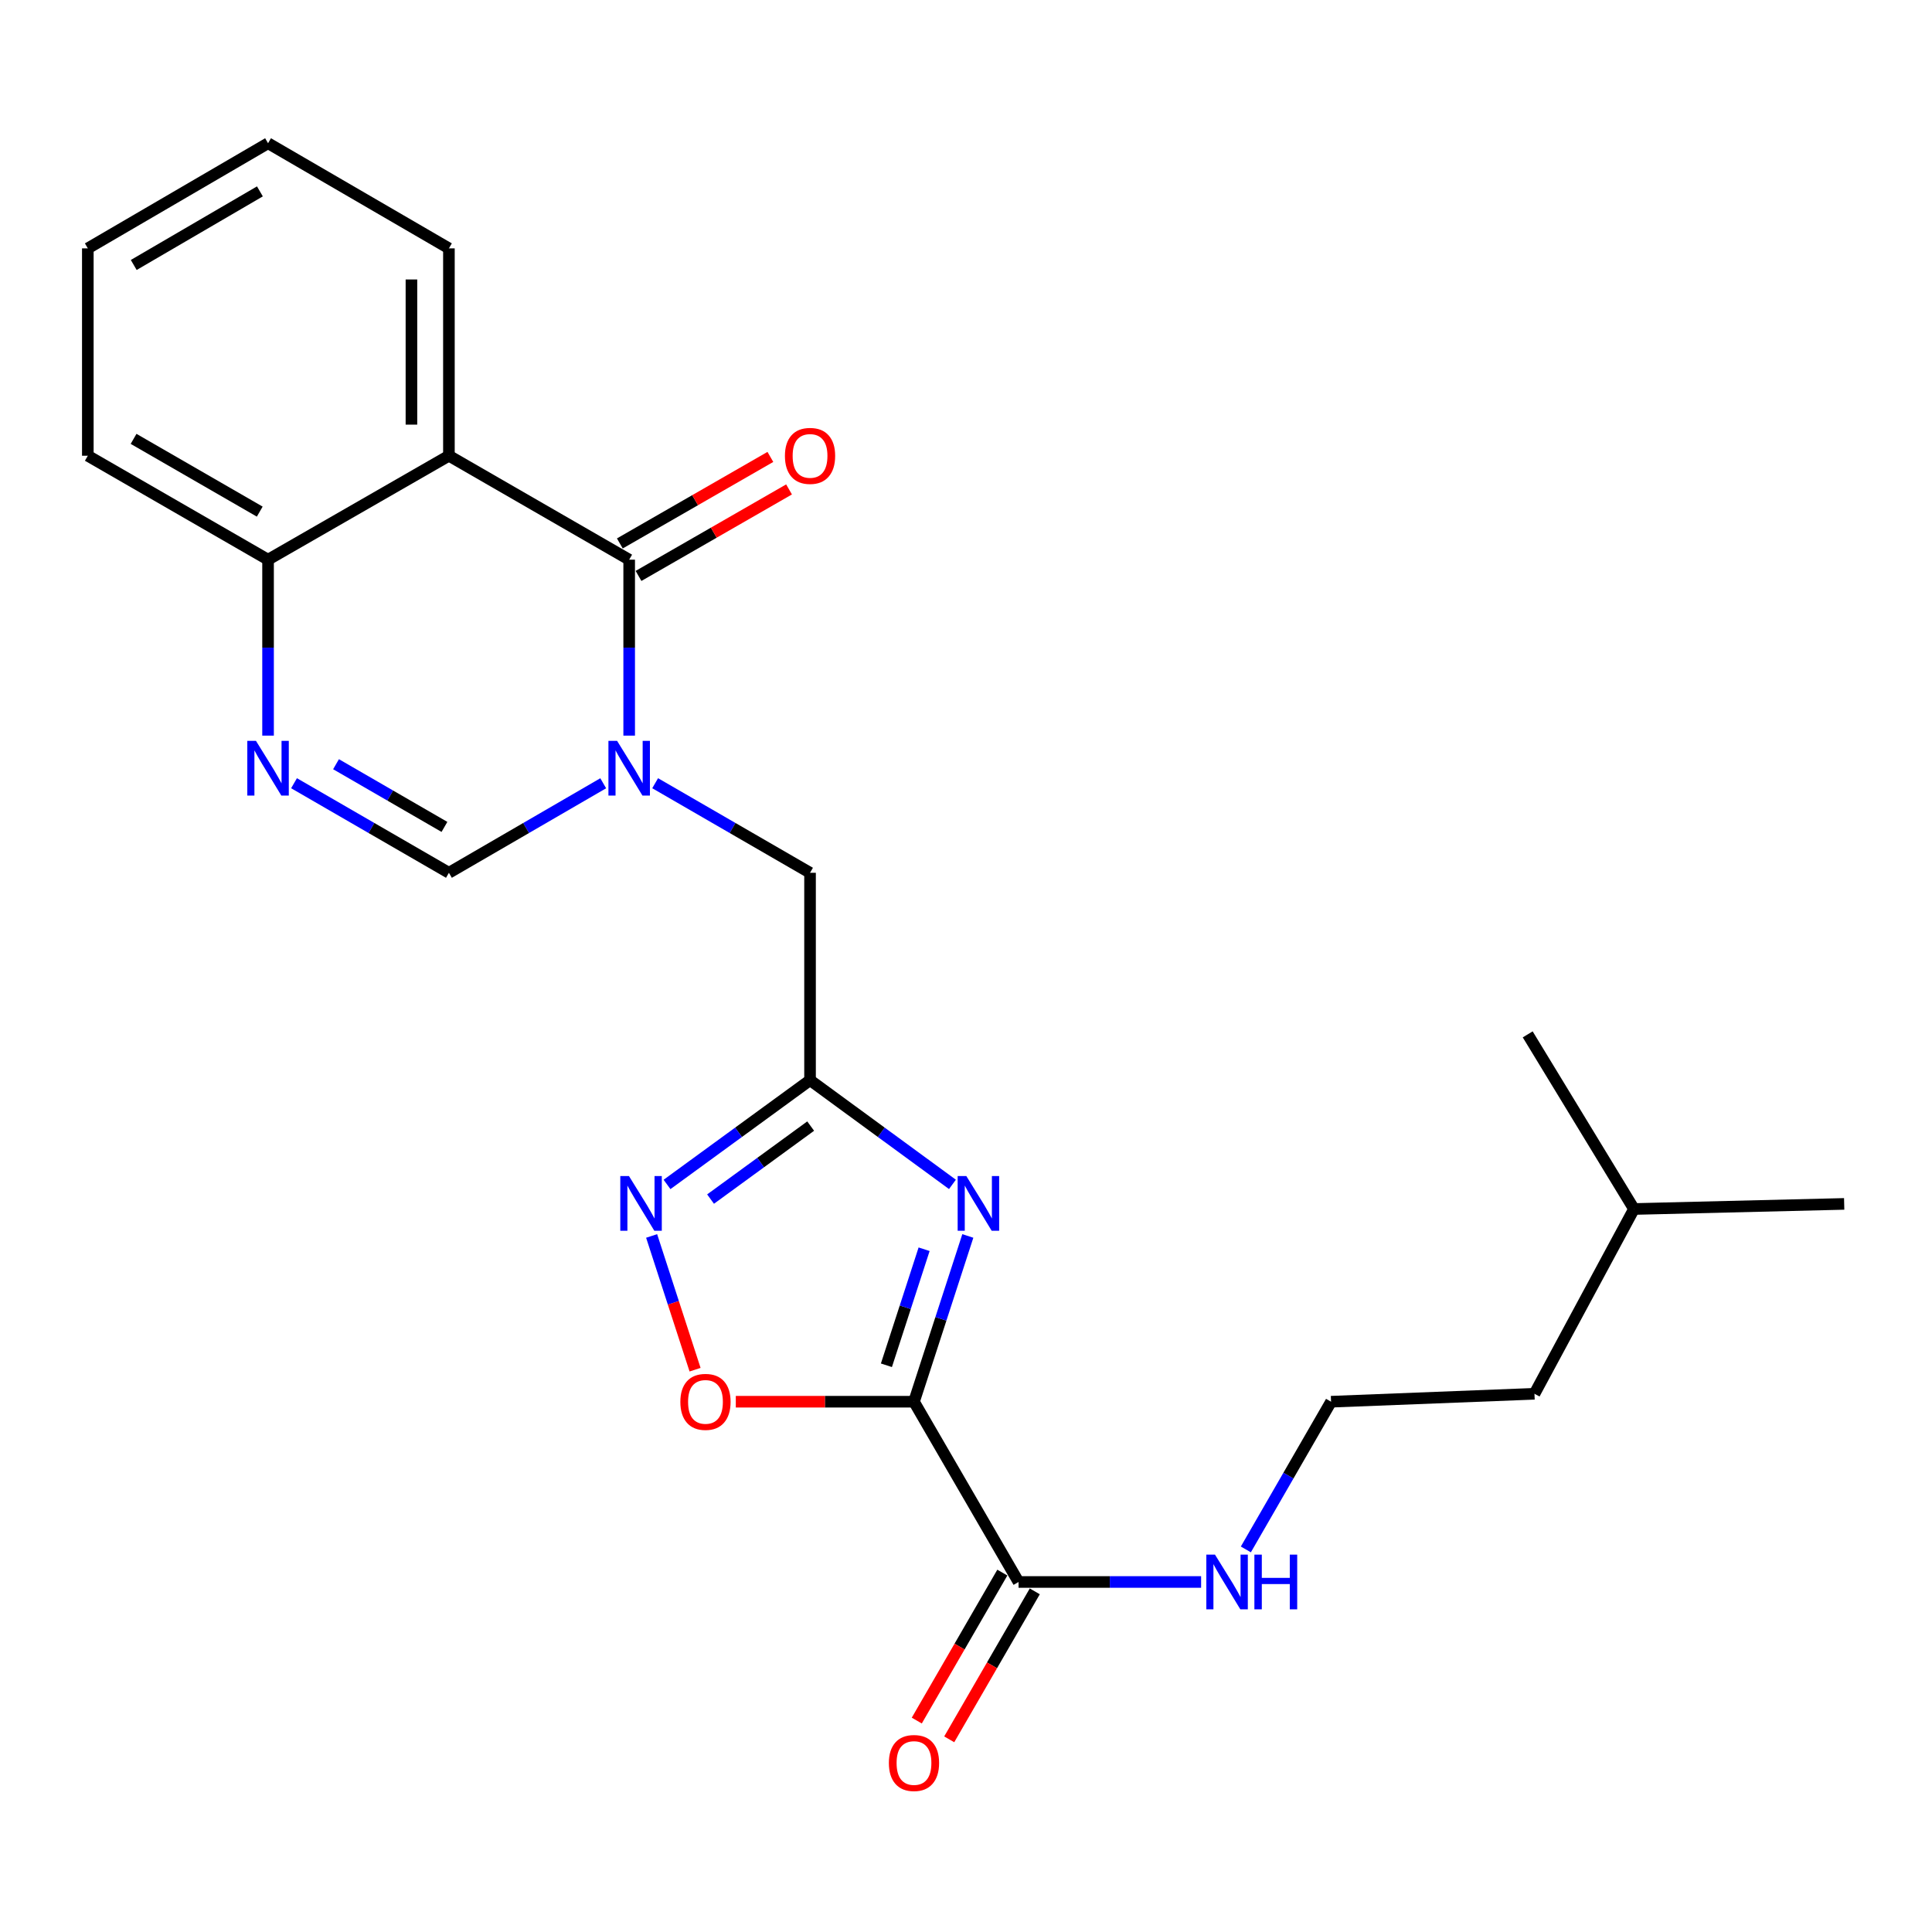<?xml version='1.0' encoding='iso-8859-1'?>
<svg version='1.1' baseProfile='full'
              xmlns='http://www.w3.org/2000/svg'
                      xmlns:rdkit='http://www.rdkit.org/xml'
                      xmlns:xlink='http://www.w3.org/1999/xlink'
                  xml:space='preserve'
width='1000px' height='1000px' viewBox='0 0 1000 1000'>
<!-- END OF HEADER -->
<rect style='opacity:1.0;fill:#FFFFFF;stroke:none' width='1000' height='1000' x='0' y='0'> </rect>
<path class='bond-1' d='M 473.078,725.527 L 487.012,682.628' style='fill:none;fill-rule:evenodd;stroke:#000000;stroke-width:6px;stroke-linecap:butt;stroke-linejoin:miter;stroke-opacity:1' />
<path class='bond-1' d='M 487.012,682.628 L 500.947,639.728' style='fill:none;fill-rule:evenodd;stroke:#0000FF;stroke-width:6px;stroke-linecap:butt;stroke-linejoin:miter;stroke-opacity:1' />
<path class='bond-1' d='M 458.807,706.664 L 468.562,676.634' style='fill:none;fill-rule:evenodd;stroke:#000000;stroke-width:6px;stroke-linecap:butt;stroke-linejoin:miter;stroke-opacity:1' />
<path class='bond-1' d='M 468.562,676.634 L 478.316,646.605' style='fill:none;fill-rule:evenodd;stroke:#0000FF;stroke-width:6px;stroke-linecap:butt;stroke-linejoin:miter;stroke-opacity:1' />
<path class='bond-8' d='M 473.078,725.527 L 426.963,725.527' style='fill:none;fill-rule:evenodd;stroke:#000000;stroke-width:6px;stroke-linecap:butt;stroke-linejoin:miter;stroke-opacity:1' />
<path class='bond-8' d='M 426.963,725.527 L 380.849,725.527' style='fill:none;fill-rule:evenodd;stroke:#FF0000;stroke-width:6px;stroke-linecap:butt;stroke-linejoin:miter;stroke-opacity:1' />
<path class='bond-9' d='M 473.078,725.527 L 527.203,818.828' style='fill:none;fill-rule:evenodd;stroke:#000000;stroke-width:6px;stroke-linecap:butt;stroke-linejoin:miter;stroke-opacity:1' />
<path class='bond-0' d='M 339.105,405.392 L 379.19,428.573' style='fill:none;fill-rule:evenodd;stroke:#0000FF;stroke-width:6px;stroke-linecap:butt;stroke-linejoin:miter;stroke-opacity:1' />
<path class='bond-0' d='M 379.19,428.573 L 419.276,451.754' style='fill:none;fill-rule:evenodd;stroke:#000000;stroke-width:6px;stroke-linecap:butt;stroke-linejoin:miter;stroke-opacity:1' />
<path class='bond-2' d='M 325.661,380.76 L 325.661,335.226' style='fill:none;fill-rule:evenodd;stroke:#0000FF;stroke-width:6px;stroke-linecap:butt;stroke-linejoin:miter;stroke-opacity:1' />
<path class='bond-2' d='M 325.661,335.226 L 325.661,289.691' style='fill:none;fill-rule:evenodd;stroke:#000000;stroke-width:6px;stroke-linecap:butt;stroke-linejoin:miter;stroke-opacity:1' />
<path class='bond-7' d='M 312.225,405.414 L 272.292,428.584' style='fill:none;fill-rule:evenodd;stroke:#0000FF;stroke-width:6px;stroke-linecap:butt;stroke-linejoin:miter;stroke-opacity:1' />
<path class='bond-7' d='M 272.292,428.584 L 232.36,451.754' style='fill:none;fill-rule:evenodd;stroke:#000000;stroke-width:6px;stroke-linecap:butt;stroke-linejoin:miter;stroke-opacity:1' />
<path class='bond-3' d='M 492.984,613.034 L 456.13,586.061' style='fill:none;fill-rule:evenodd;stroke:#0000FF;stroke-width:6px;stroke-linecap:butt;stroke-linejoin:miter;stroke-opacity:1' />
<path class='bond-3' d='M 456.13,586.061 L 419.276,559.088' style='fill:none;fill-rule:evenodd;stroke:#000000;stroke-width:6px;stroke-linecap:butt;stroke-linejoin:miter;stroke-opacity:1' />
<path class='bond-4' d='M 325.661,289.691 L 232.36,235.889' style='fill:none;fill-rule:evenodd;stroke:#000000;stroke-width:6px;stroke-linecap:butt;stroke-linejoin:miter;stroke-opacity:1' />
<path class='bond-12' d='M 330.495,298.101 L 369.452,275.712' style='fill:none;fill-rule:evenodd;stroke:#000000;stroke-width:6px;stroke-linecap:butt;stroke-linejoin:miter;stroke-opacity:1' />
<path class='bond-12' d='M 369.452,275.712 L 408.41,253.322' style='fill:none;fill-rule:evenodd;stroke:#FF0000;stroke-width:6px;stroke-linecap:butt;stroke-linejoin:miter;stroke-opacity:1' />
<path class='bond-12' d='M 320.828,281.281 L 359.786,258.892' style='fill:none;fill-rule:evenodd;stroke:#000000;stroke-width:6px;stroke-linecap:butt;stroke-linejoin:miter;stroke-opacity:1' />
<path class='bond-12' d='M 359.786,258.892 L 398.743,236.502' style='fill:none;fill-rule:evenodd;stroke:#FF0000;stroke-width:6px;stroke-linecap:butt;stroke-linejoin:miter;stroke-opacity:1' />
<path class='bond-10' d='M 419.276,559.088 L 419.276,451.754' style='fill:none;fill-rule:evenodd;stroke:#000000;stroke-width:6px;stroke-linecap:butt;stroke-linejoin:miter;stroke-opacity:1' />
<path class='bond-24' d='M 419.276,559.088 L 382.263,586.077' style='fill:none;fill-rule:evenodd;stroke:#000000;stroke-width:6px;stroke-linecap:butt;stroke-linejoin:miter;stroke-opacity:1' />
<path class='bond-24' d='M 382.263,586.077 L 345.251,613.065' style='fill:none;fill-rule:evenodd;stroke:#0000FF;stroke-width:6px;stroke-linecap:butt;stroke-linejoin:miter;stroke-opacity:1' />
<path class='bond-24' d='M 419.602,582.86 L 393.693,601.752' style='fill:none;fill-rule:evenodd;stroke:#000000;stroke-width:6px;stroke-linecap:butt;stroke-linejoin:miter;stroke-opacity:1' />
<path class='bond-24' d='M 393.693,601.752 L 367.785,620.644' style='fill:none;fill-rule:evenodd;stroke:#0000FF;stroke-width:6px;stroke-linecap:butt;stroke-linejoin:miter;stroke-opacity:1' />
<path class='bond-15' d='M 232.36,235.889 L 232.36,128.555' style='fill:none;fill-rule:evenodd;stroke:#000000;stroke-width:6px;stroke-linecap:butt;stroke-linejoin:miter;stroke-opacity:1' />
<path class='bond-15' d='M 212.96,219.789 L 212.96,144.655' style='fill:none;fill-rule:evenodd;stroke:#000000;stroke-width:6px;stroke-linecap:butt;stroke-linejoin:miter;stroke-opacity:1' />
<path class='bond-25' d='M 232.36,235.889 L 138.745,289.691' style='fill:none;fill-rule:evenodd;stroke:#000000;stroke-width:6px;stroke-linecap:butt;stroke-linejoin:miter;stroke-opacity:1' />
<path class='bond-5' d='M 337.281,639.728 L 348.524,674.34' style='fill:none;fill-rule:evenodd;stroke:#0000FF;stroke-width:6px;stroke-linecap:butt;stroke-linejoin:miter;stroke-opacity:1' />
<path class='bond-5' d='M 348.524,674.34 L 359.766,708.951' style='fill:none;fill-rule:evenodd;stroke:#FF0000;stroke-width:6px;stroke-linecap:butt;stroke-linejoin:miter;stroke-opacity:1' />
<path class='bond-6' d='M 152.189,405.392 L 192.274,428.573' style='fill:none;fill-rule:evenodd;stroke:#0000FF;stroke-width:6px;stroke-linecap:butt;stroke-linejoin:miter;stroke-opacity:1' />
<path class='bond-6' d='M 192.274,428.573 L 232.36,451.754' style='fill:none;fill-rule:evenodd;stroke:#000000;stroke-width:6px;stroke-linecap:butt;stroke-linejoin:miter;stroke-opacity:1' />
<path class='bond-6' d='M 173.926,395.553 L 201.986,411.779' style='fill:none;fill-rule:evenodd;stroke:#0000FF;stroke-width:6px;stroke-linecap:butt;stroke-linejoin:miter;stroke-opacity:1' />
<path class='bond-6' d='M 201.986,411.779 L 230.046,428.006' style='fill:none;fill-rule:evenodd;stroke:#000000;stroke-width:6px;stroke-linecap:butt;stroke-linejoin:miter;stroke-opacity:1' />
<path class='bond-11' d='M 138.745,380.76 L 138.745,335.226' style='fill:none;fill-rule:evenodd;stroke:#0000FF;stroke-width:6px;stroke-linecap:butt;stroke-linejoin:miter;stroke-opacity:1' />
<path class='bond-11' d='M 138.745,335.226 L 138.745,289.691' style='fill:none;fill-rule:evenodd;stroke:#000000;stroke-width:6px;stroke-linecap:butt;stroke-linejoin:miter;stroke-opacity:1' />
<path class='bond-13' d='M 518.805,813.973 L 496.664,852.269' style='fill:none;fill-rule:evenodd;stroke:#000000;stroke-width:6px;stroke-linecap:butt;stroke-linejoin:miter;stroke-opacity:1' />
<path class='bond-13' d='M 496.664,852.269 L 474.523,890.564' style='fill:none;fill-rule:evenodd;stroke:#FF0000;stroke-width:6px;stroke-linecap:butt;stroke-linejoin:miter;stroke-opacity:1' />
<path class='bond-13' d='M 535.6,823.684 L 513.459,861.979' style='fill:none;fill-rule:evenodd;stroke:#000000;stroke-width:6px;stroke-linecap:butt;stroke-linejoin:miter;stroke-opacity:1' />
<path class='bond-13' d='M 513.459,861.979 L 491.317,900.274' style='fill:none;fill-rule:evenodd;stroke:#FF0000;stroke-width:6px;stroke-linecap:butt;stroke-linejoin:miter;stroke-opacity:1' />
<path class='bond-14' d='M 527.203,818.828 L 574.447,818.828' style='fill:none;fill-rule:evenodd;stroke:#000000;stroke-width:6px;stroke-linecap:butt;stroke-linejoin:miter;stroke-opacity:1' />
<path class='bond-14' d='M 574.447,818.828 L 621.691,818.828' style='fill:none;fill-rule:evenodd;stroke:#0000FF;stroke-width:6px;stroke-linecap:butt;stroke-linejoin:miter;stroke-opacity:1' />
<path class='bond-17' d='M 138.745,289.691 L 45.455,235.889' style='fill:none;fill-rule:evenodd;stroke:#000000;stroke-width:6px;stroke-linecap:butt;stroke-linejoin:miter;stroke-opacity:1' />
<path class='bond-17' d='M 134.444,264.816 L 69.14,227.154' style='fill:none;fill-rule:evenodd;stroke:#000000;stroke-width:6px;stroke-linecap:butt;stroke-linejoin:miter;stroke-opacity:1' />
<path class='bond-16' d='M 644.852,801.976 L 666.902,763.751' style='fill:none;fill-rule:evenodd;stroke:#0000FF;stroke-width:6px;stroke-linecap:butt;stroke-linejoin:miter;stroke-opacity:1' />
<path class='bond-16' d='M 666.902,763.751 L 688.953,725.527' style='fill:none;fill-rule:evenodd;stroke:#000000;stroke-width:6px;stroke-linecap:butt;stroke-linejoin:miter;stroke-opacity:1' />
<path class='bond-20' d='M 232.36,128.555 L 138.745,74.139' style='fill:none;fill-rule:evenodd;stroke:#000000;stroke-width:6px;stroke-linecap:butt;stroke-linejoin:miter;stroke-opacity:1' />
<path class='bond-18' d='M 688.953,725.527 L 794.239,721.42' style='fill:none;fill-rule:evenodd;stroke:#000000;stroke-width:6px;stroke-linecap:butt;stroke-linejoin:miter;stroke-opacity:1' />
<path class='bond-23' d='M 45.455,235.889 L 45.455,128.555' style='fill:none;fill-rule:evenodd;stroke:#000000;stroke-width:6px;stroke-linecap:butt;stroke-linejoin:miter;stroke-opacity:1' />
<path class='bond-19' d='M 794.239,721.42 L 845.746,625.78' style='fill:none;fill-rule:evenodd;stroke:#000000;stroke-width:6px;stroke-linecap:butt;stroke-linejoin:miter;stroke-opacity:1' />
<path class='bond-21' d='M 845.746,625.78 L 954.545,623.139' style='fill:none;fill-rule:evenodd;stroke:#000000;stroke-width:6px;stroke-linecap:butt;stroke-linejoin:miter;stroke-opacity:1' />
<path class='bond-22' d='M 845.746,625.78 L 790.737,535.388' style='fill:none;fill-rule:evenodd;stroke:#000000;stroke-width:6px;stroke-linecap:butt;stroke-linejoin:miter;stroke-opacity:1' />
<path class='bond-26' d='M 138.745,74.139 L 45.455,128.555' style='fill:none;fill-rule:evenodd;stroke:#000000;stroke-width:6px;stroke-linecap:butt;stroke-linejoin:miter;stroke-opacity:1' />
<path class='bond-26' d='M 134.526,99.059 L 69.223,137.15' style='fill:none;fill-rule:evenodd;stroke:#000000;stroke-width:6px;stroke-linecap:butt;stroke-linejoin:miter;stroke-opacity:1' />
<path  class='atom-1' d='M 319.401 383.458
L 328.681 398.458
Q 329.601 399.938, 331.081 402.618
Q 332.561 405.298, 332.641 405.458
L 332.641 383.458
L 336.401 383.458
L 336.401 411.778
L 332.521 411.778
L 322.561 395.378
Q 321.401 393.458, 320.161 391.258
Q 318.961 389.058, 318.601 388.378
L 318.601 411.778
L 314.921 411.778
L 314.921 383.458
L 319.401 383.458
' fill='#0000FF'/>
<path  class='atom-2' d='M 500.163 608.71
L 509.443 623.71
Q 510.363 625.19, 511.843 627.87
Q 513.323 630.55, 513.403 630.71
L 513.403 608.71
L 517.163 608.71
L 517.163 637.03
L 513.283 637.03
L 503.323 620.63
Q 502.163 618.71, 500.923 616.51
Q 499.723 614.31, 499.363 613.63
L 499.363 637.03
L 495.683 637.03
L 495.683 608.71
L 500.163 608.71
' fill='#0000FF'/>
<path  class='atom-6' d='M 325.545 608.71
L 334.825 623.71
Q 335.745 625.19, 337.225 627.87
Q 338.705 630.55, 338.785 630.71
L 338.785 608.71
L 342.545 608.71
L 342.545 637.03
L 338.665 637.03
L 328.705 620.63
Q 327.545 618.71, 326.305 616.51
Q 325.105 614.31, 324.745 613.63
L 324.745 637.03
L 321.065 637.03
L 321.065 608.71
L 325.545 608.71
' fill='#0000FF'/>
<path  class='atom-7' d='M 132.485 383.458
L 141.765 398.458
Q 142.685 399.938, 144.165 402.618
Q 145.645 405.298, 145.725 405.458
L 145.725 383.458
L 149.485 383.458
L 149.485 411.778
L 145.605 411.778
L 135.645 395.378
Q 134.485 393.458, 133.245 391.258
Q 132.045 389.058, 131.685 388.378
L 131.685 411.778
L 128.005 411.778
L 128.005 383.458
L 132.485 383.458
' fill='#0000FF'/>
<path  class='atom-9' d='M 352.151 725.607
Q 352.151 718.807, 355.511 715.007
Q 358.871 711.207, 365.151 711.207
Q 371.431 711.207, 374.791 715.007
Q 378.151 718.807, 378.151 725.607
Q 378.151 732.487, 374.751 736.407
Q 371.351 740.287, 365.151 740.287
Q 358.911 740.287, 355.511 736.407
Q 352.151 732.527, 352.151 725.607
M 365.151 737.087
Q 369.471 737.087, 371.791 734.207
Q 374.151 731.287, 374.151 725.607
Q 374.151 720.047, 371.791 717.247
Q 369.471 714.407, 365.151 714.407
Q 360.831 714.407, 358.471 717.207
Q 356.151 720.007, 356.151 725.607
Q 356.151 731.327, 358.471 734.207
Q 360.831 737.087, 365.151 737.087
' fill='#FF0000'/>
<path  class='atom-13' d='M 406.276 235.969
Q 406.276 229.169, 409.636 225.369
Q 412.996 221.569, 419.276 221.569
Q 425.556 221.569, 428.916 225.369
Q 432.276 229.169, 432.276 235.969
Q 432.276 242.849, 428.876 246.769
Q 425.476 250.649, 419.276 250.649
Q 413.036 250.649, 409.636 246.769
Q 406.276 242.889, 406.276 235.969
M 419.276 247.449
Q 423.596 247.449, 425.916 244.569
Q 428.276 241.649, 428.276 235.969
Q 428.276 230.409, 425.916 227.609
Q 423.596 224.769, 419.276 224.769
Q 414.956 224.769, 412.596 227.569
Q 410.276 230.369, 410.276 235.969
Q 410.276 241.689, 412.596 244.569
Q 414.956 247.449, 419.276 247.449
' fill='#FF0000'/>
<path  class='atom-14' d='M 460.078 912.523
Q 460.078 905.723, 463.438 901.923
Q 466.798 898.123, 473.078 898.123
Q 479.358 898.123, 482.718 901.923
Q 486.078 905.723, 486.078 912.523
Q 486.078 919.403, 482.678 923.323
Q 479.278 927.203, 473.078 927.203
Q 466.838 927.203, 463.438 923.323
Q 460.078 919.443, 460.078 912.523
M 473.078 924.003
Q 477.398 924.003, 479.718 921.123
Q 482.078 918.203, 482.078 912.523
Q 482.078 906.963, 479.718 904.163
Q 477.398 901.323, 473.078 901.323
Q 468.758 901.323, 466.398 904.123
Q 464.078 906.923, 464.078 912.523
Q 464.078 918.243, 466.398 921.123
Q 468.758 924.003, 473.078 924.003
' fill='#FF0000'/>
<path  class='atom-15' d='M 628.87 804.668
L 638.15 819.668
Q 639.07 821.148, 640.55 823.828
Q 642.03 826.508, 642.11 826.668
L 642.11 804.668
L 645.87 804.668
L 645.87 832.988
L 641.99 832.988
L 632.03 816.588
Q 630.87 814.668, 629.63 812.468
Q 628.43 810.268, 628.07 809.588
L 628.07 832.988
L 624.39 832.988
L 624.39 804.668
L 628.87 804.668
' fill='#0000FF'/>
<path  class='atom-15' d='M 649.27 804.668
L 653.11 804.668
L 653.11 816.708
L 667.59 816.708
L 667.59 804.668
L 671.43 804.668
L 671.43 832.988
L 667.59 832.988
L 667.59 819.908
L 653.11 819.908
L 653.11 832.988
L 649.27 832.988
L 649.27 804.668
' fill='#0000FF'/>
</svg>
